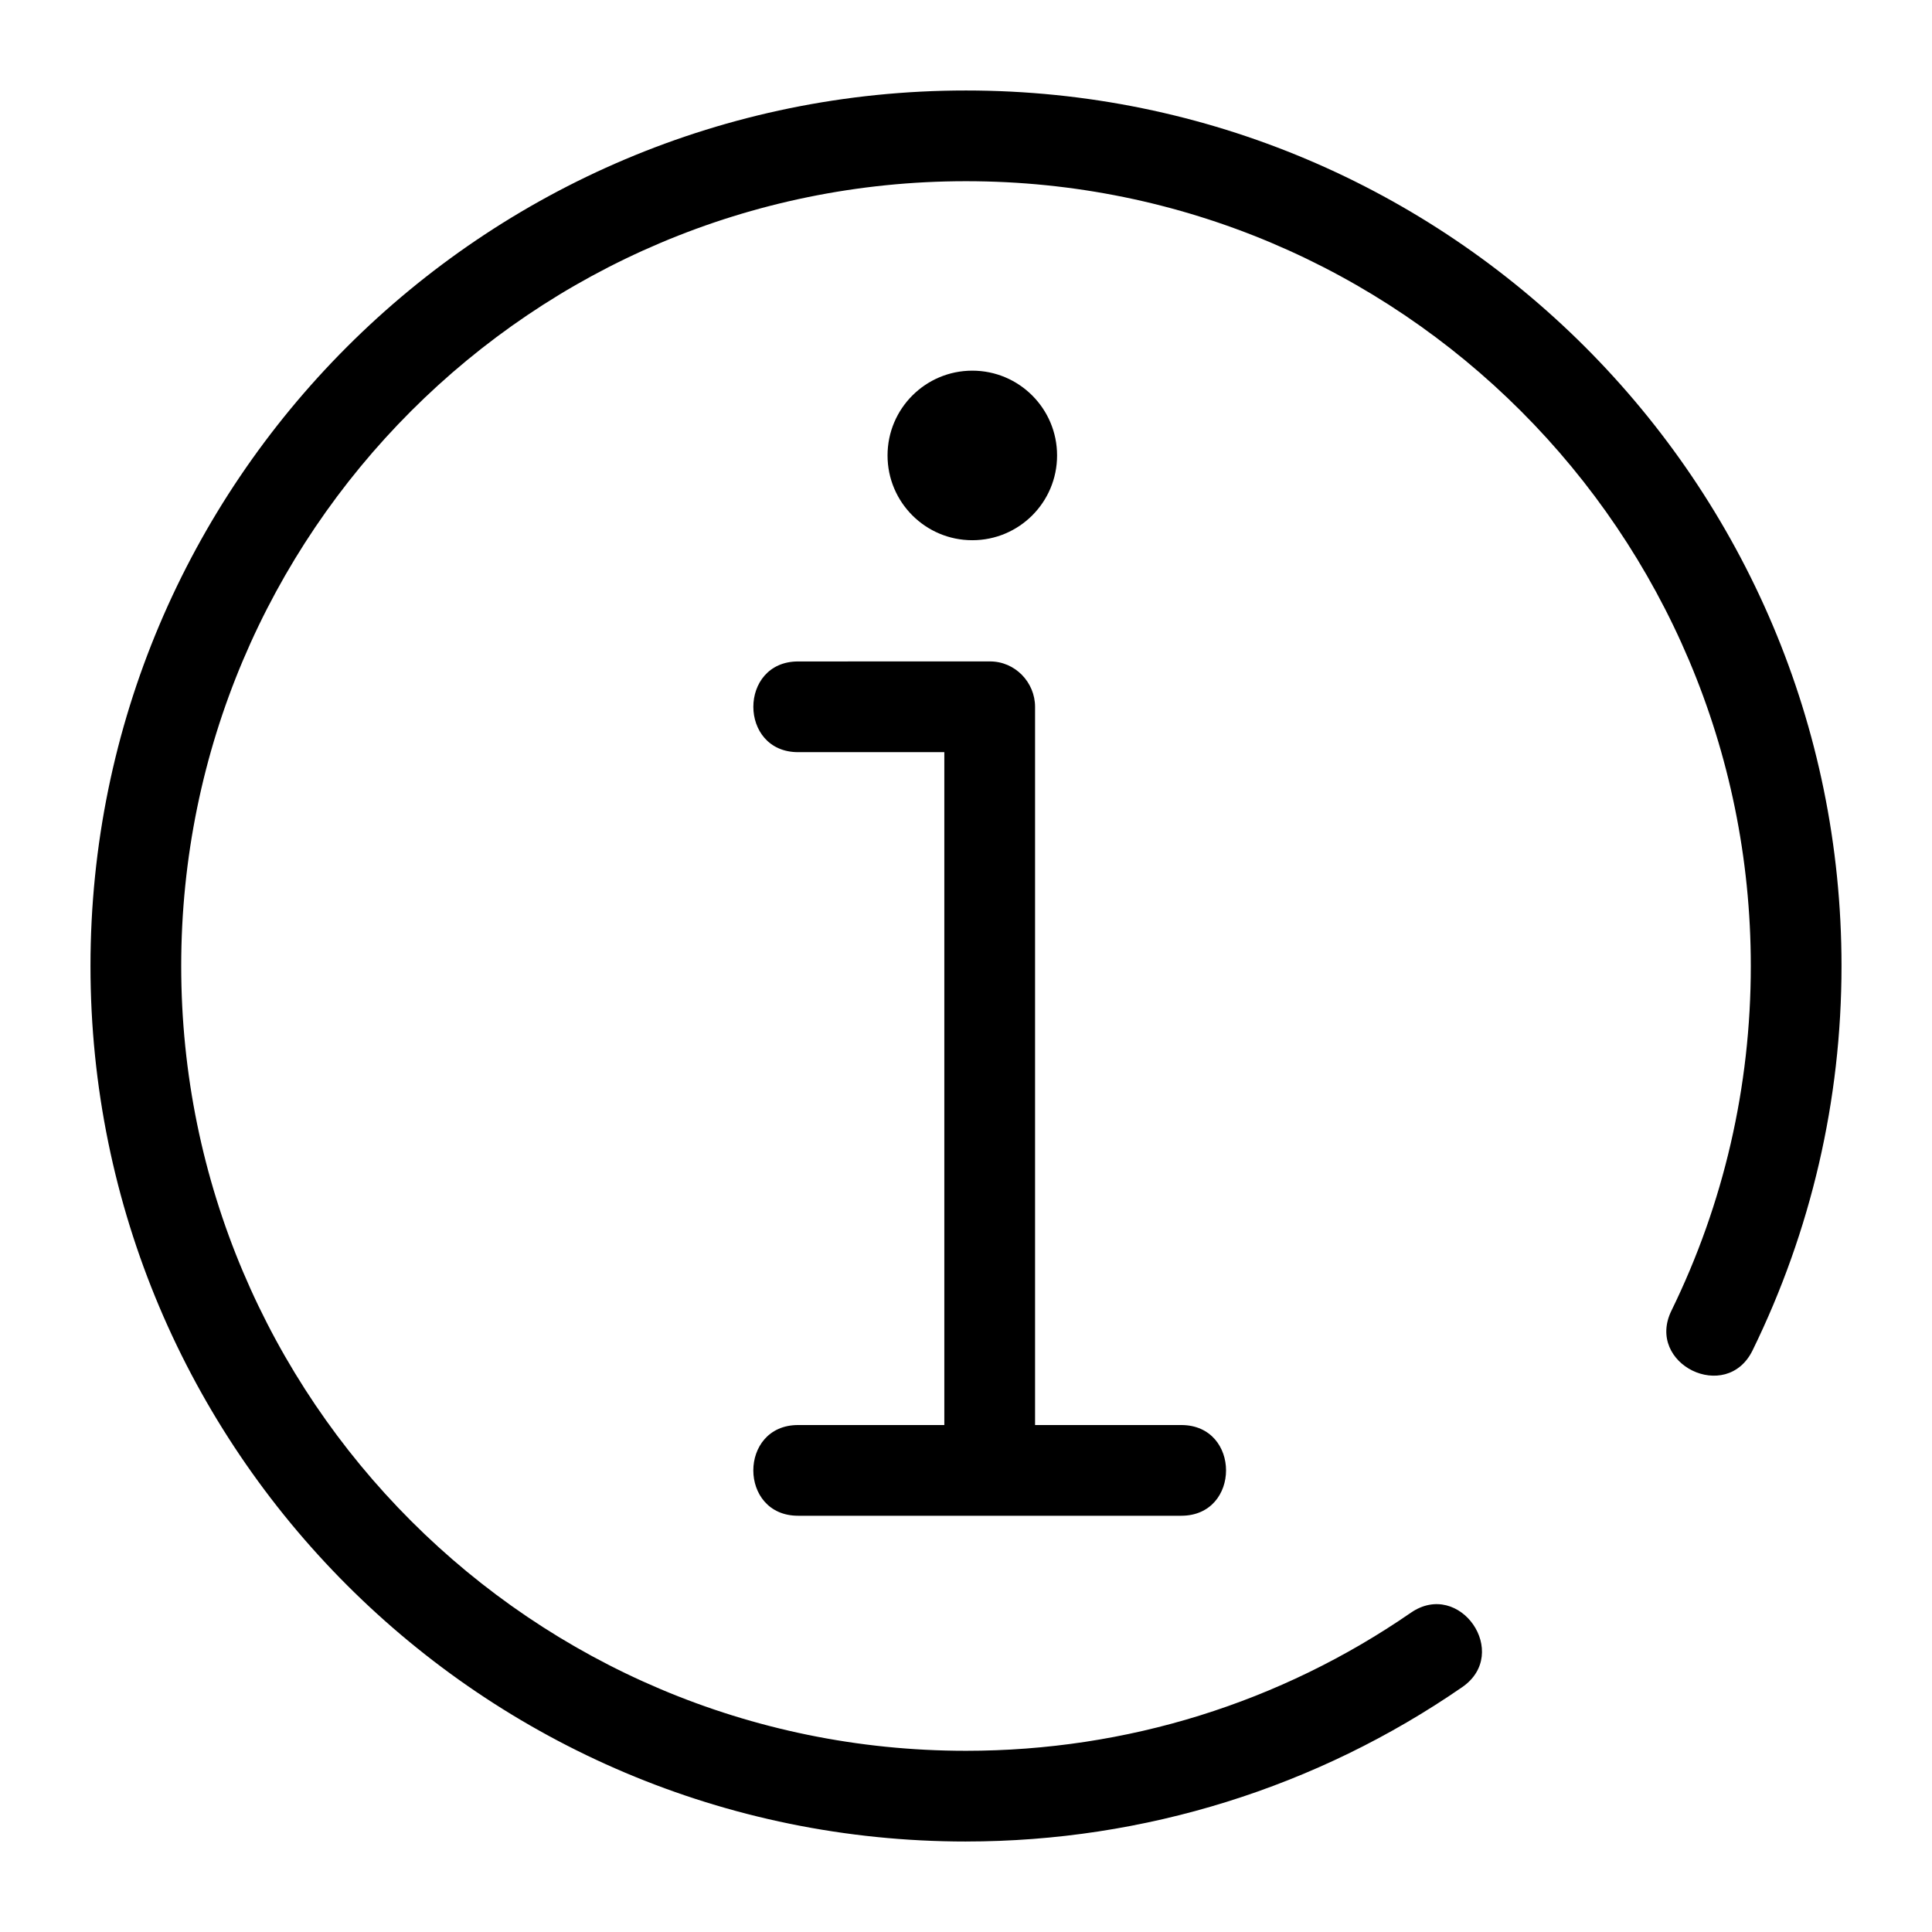 <?xml version="1.0" encoding="UTF-8"?>
<!-- Uploaded to: SVG Repo, www.svgrepo.com, Generator: SVG Repo Mixer Tools -->
<svg fill="#000000" width="800px" height="800px" version="1.1" viewBox="144 144 512 512" xmlns="http://www.w3.org/2000/svg">
 <path d="m400 632.02c-128.14 0-232.02-103.88-232.02-232.02s103.88-232.02 232.02-232.02 232.02 103.88 232.02 232.02c0 35.598-8.094 70.227-23.57 101.86-6.926 14.156-28.434 3.637-21.504-10.52 13.836-28.277 21.035-59.305 21.035-91.34 0-114.86-93.121-207.98-207.98-207.98s-207.98 93.113-207.98 207.98c0 114.86 93.121 207.98 207.98 207.98 42.637 0 83.375-12.781 117.88-36.586 12.988-8.961 26.594 10.77 13.613 19.719-38.41 26.504-84.141 40.902-131.5 40.902zm1.672-389.79c12.406 0 22.465 10.062 22.465 22.469s-10.055 22.465-22.465 22.465c-12.406 0-22.465-10.055-22.465-22.465 0-12.406 10.055-22.469 22.465-22.469zm-46.16 101.1c-15.824 0-15.824-24.039 0-24.039l50.77-0.008c6.789-0.035 12.02 5.598 12.02 12.027v190.34h38.742c15.828 0 15.828 24.039 0 24.039h-101.54c-15.824 0-15.824-24.039 0-24.039h38.75v-178.32h-38.75z"/>
</svg>